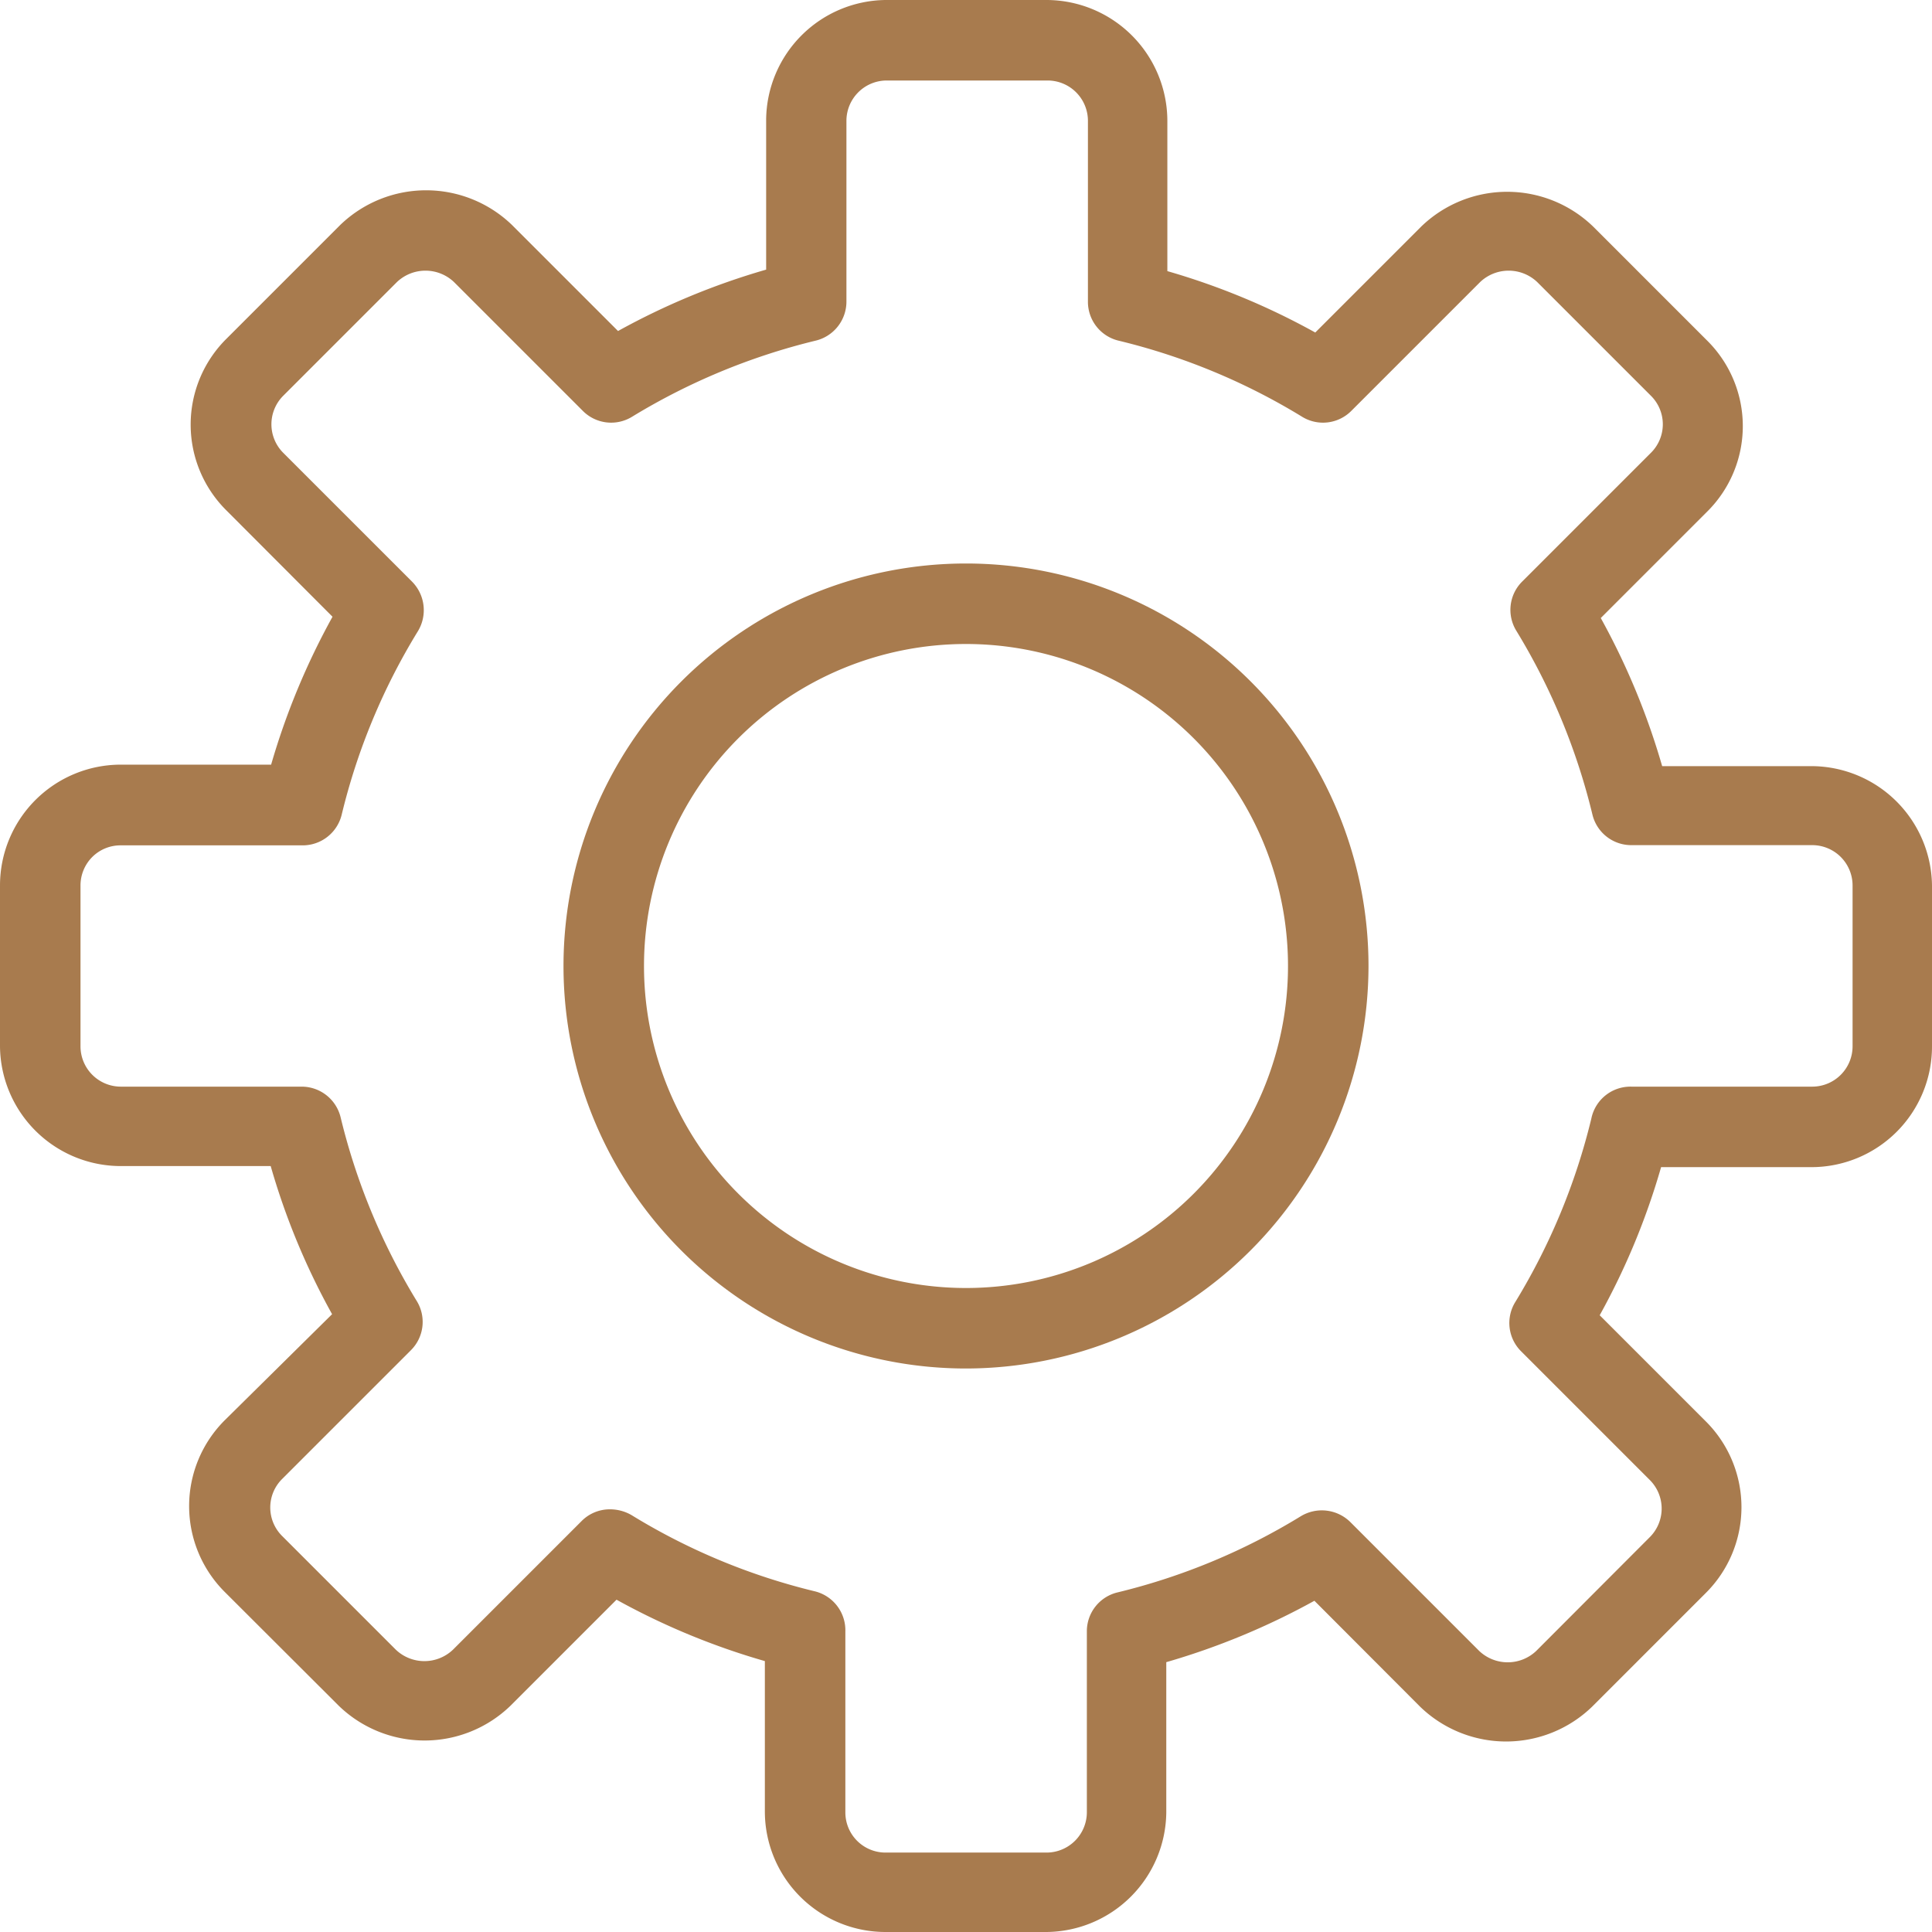 <svg xmlns="http://www.w3.org/2000/svg" viewBox="0 0 90 90"><defs><style>.cls-1{fill:#a87b4e;}</style></defs><title>Funtional_Prototype</title><g id="Layer_2" data-name="Layer 2"><g id="Layer_1-2" data-name="Layer 1"><g id="Expanded"><path class="cls-1" d="M48.75,90h-7.5a5.62,5.62,0,0,1-5.62-5.62v-7a33.12,33.12,0,0,1-6.91-2.86l-4.94,4.94a5.75,5.75,0,0,1-8,0l-5.31-5.3a5.65,5.65,0,0,1,0-8l5-4.94a32.82,32.82,0,0,1-2.86-6.9h-7A5.63,5.63,0,0,1,0,48.75v-7.5a5.63,5.63,0,0,1,5.63-5.63h7a33.41,33.41,0,0,1,2.86-6.89l-4.94-4.95a5.63,5.63,0,0,1,0-8l5.3-5.3a5.76,5.76,0,0,1,8,0l4.94,4.94a33.27,33.27,0,0,1,6.9-2.86v-7A5.63,5.63,0,0,1,41.25,0h7.5a5.64,5.64,0,0,1,5.63,5.63v7a33,33,0,0,1,6.89,2.86l4.94-4.94a5.76,5.76,0,0,1,8,0l5.3,5.3a5.61,5.61,0,0,1,0,8l-4.94,4.94a33.27,33.27,0,0,1,2.86,6.9h7A5.63,5.63,0,0,1,90,41.25v7.5a5.62,5.62,0,0,1-5.62,5.62h-7a33,33,0,0,1-2.86,6.9l4.94,4.94a5.64,5.64,0,0,1,0,8l-5.3,5.3a5.76,5.76,0,0,1-8,0l-4.93-4.94a33.49,33.49,0,0,1-6.9,2.86v7A5.63,5.63,0,0,1,48.75,90ZM28.42,70.31a2,2,0,0,1,1,.27,29.6,29.6,0,0,0,8.54,3.55A1.87,1.87,0,0,1,39.38,76v8.43a1.87,1.87,0,0,0,1.87,1.87h7.5a1.88,1.88,0,0,0,1.88-1.87V76a1.86,1.86,0,0,1,1.43-1.82,29.71,29.71,0,0,0,8.54-3.55,1.89,1.89,0,0,1,2.31.28l6,6a1.93,1.93,0,0,0,2.65,0l5.3-5.31a1.88,1.88,0,0,0,0-2.65l-6-6a1.86,1.86,0,0,1-.27-2.3,29.85,29.85,0,0,0,3.54-8.54A1.86,1.86,0,0,1,76,50.62h8.43a1.88,1.88,0,0,0,1.87-1.87v-7.5a1.88,1.88,0,0,0-1.87-1.88H76a1.86,1.86,0,0,1-1.82-1.43,29.91,29.91,0,0,0-3.54-8.55,1.86,1.86,0,0,1,.27-2.3l6-6a1.87,1.87,0,0,0,0-2.65l-5.3-5.3a1.93,1.93,0,0,0-2.66,0l-6,6a1.86,1.86,0,0,1-2.3.27,29.74,29.74,0,0,0-8.54-3.54,1.86,1.86,0,0,1-1.43-1.82V5.63a1.88,1.88,0,0,0-1.88-1.88h-7.5a1.88,1.88,0,0,0-1.87,1.88v8.42a1.87,1.87,0,0,1-1.44,1.82,30,30,0,0,0-8.54,3.54,1.86,1.86,0,0,1-2.3-.27l-6-6a1.93,1.93,0,0,0-2.66,0l-5.3,5.3a1.88,1.88,0,0,0,0,2.65l6,6a1.89,1.89,0,0,1,.28,2.31,29.6,29.6,0,0,0-3.55,8.54,1.87,1.87,0,0,1-1.82,1.44H5.63a1.86,1.86,0,0,0-1.33.54,1.88,1.88,0,0,0-.55,1.33v7.5a1.88,1.88,0,0,0,1.88,1.87h8.42a1.87,1.87,0,0,1,1.82,1.44,29.85,29.85,0,0,0,3.54,8.54,1.86,1.86,0,0,1-.27,2.3l-6,6a1.87,1.87,0,0,0,0,2.65l5.3,5.3a1.93,1.93,0,0,0,2.66,0l6-6A1.85,1.85,0,0,1,28.42,70.31Z"/><path class="cls-1" d="M45,63.75A18.75,18.75,0,1,1,63.75,45,18.77,18.77,0,0,1,45,63.75ZM45,30A15,15,0,1,0,60,45,15,15,0,0,0,45,30Z"/></g></g></g></svg>